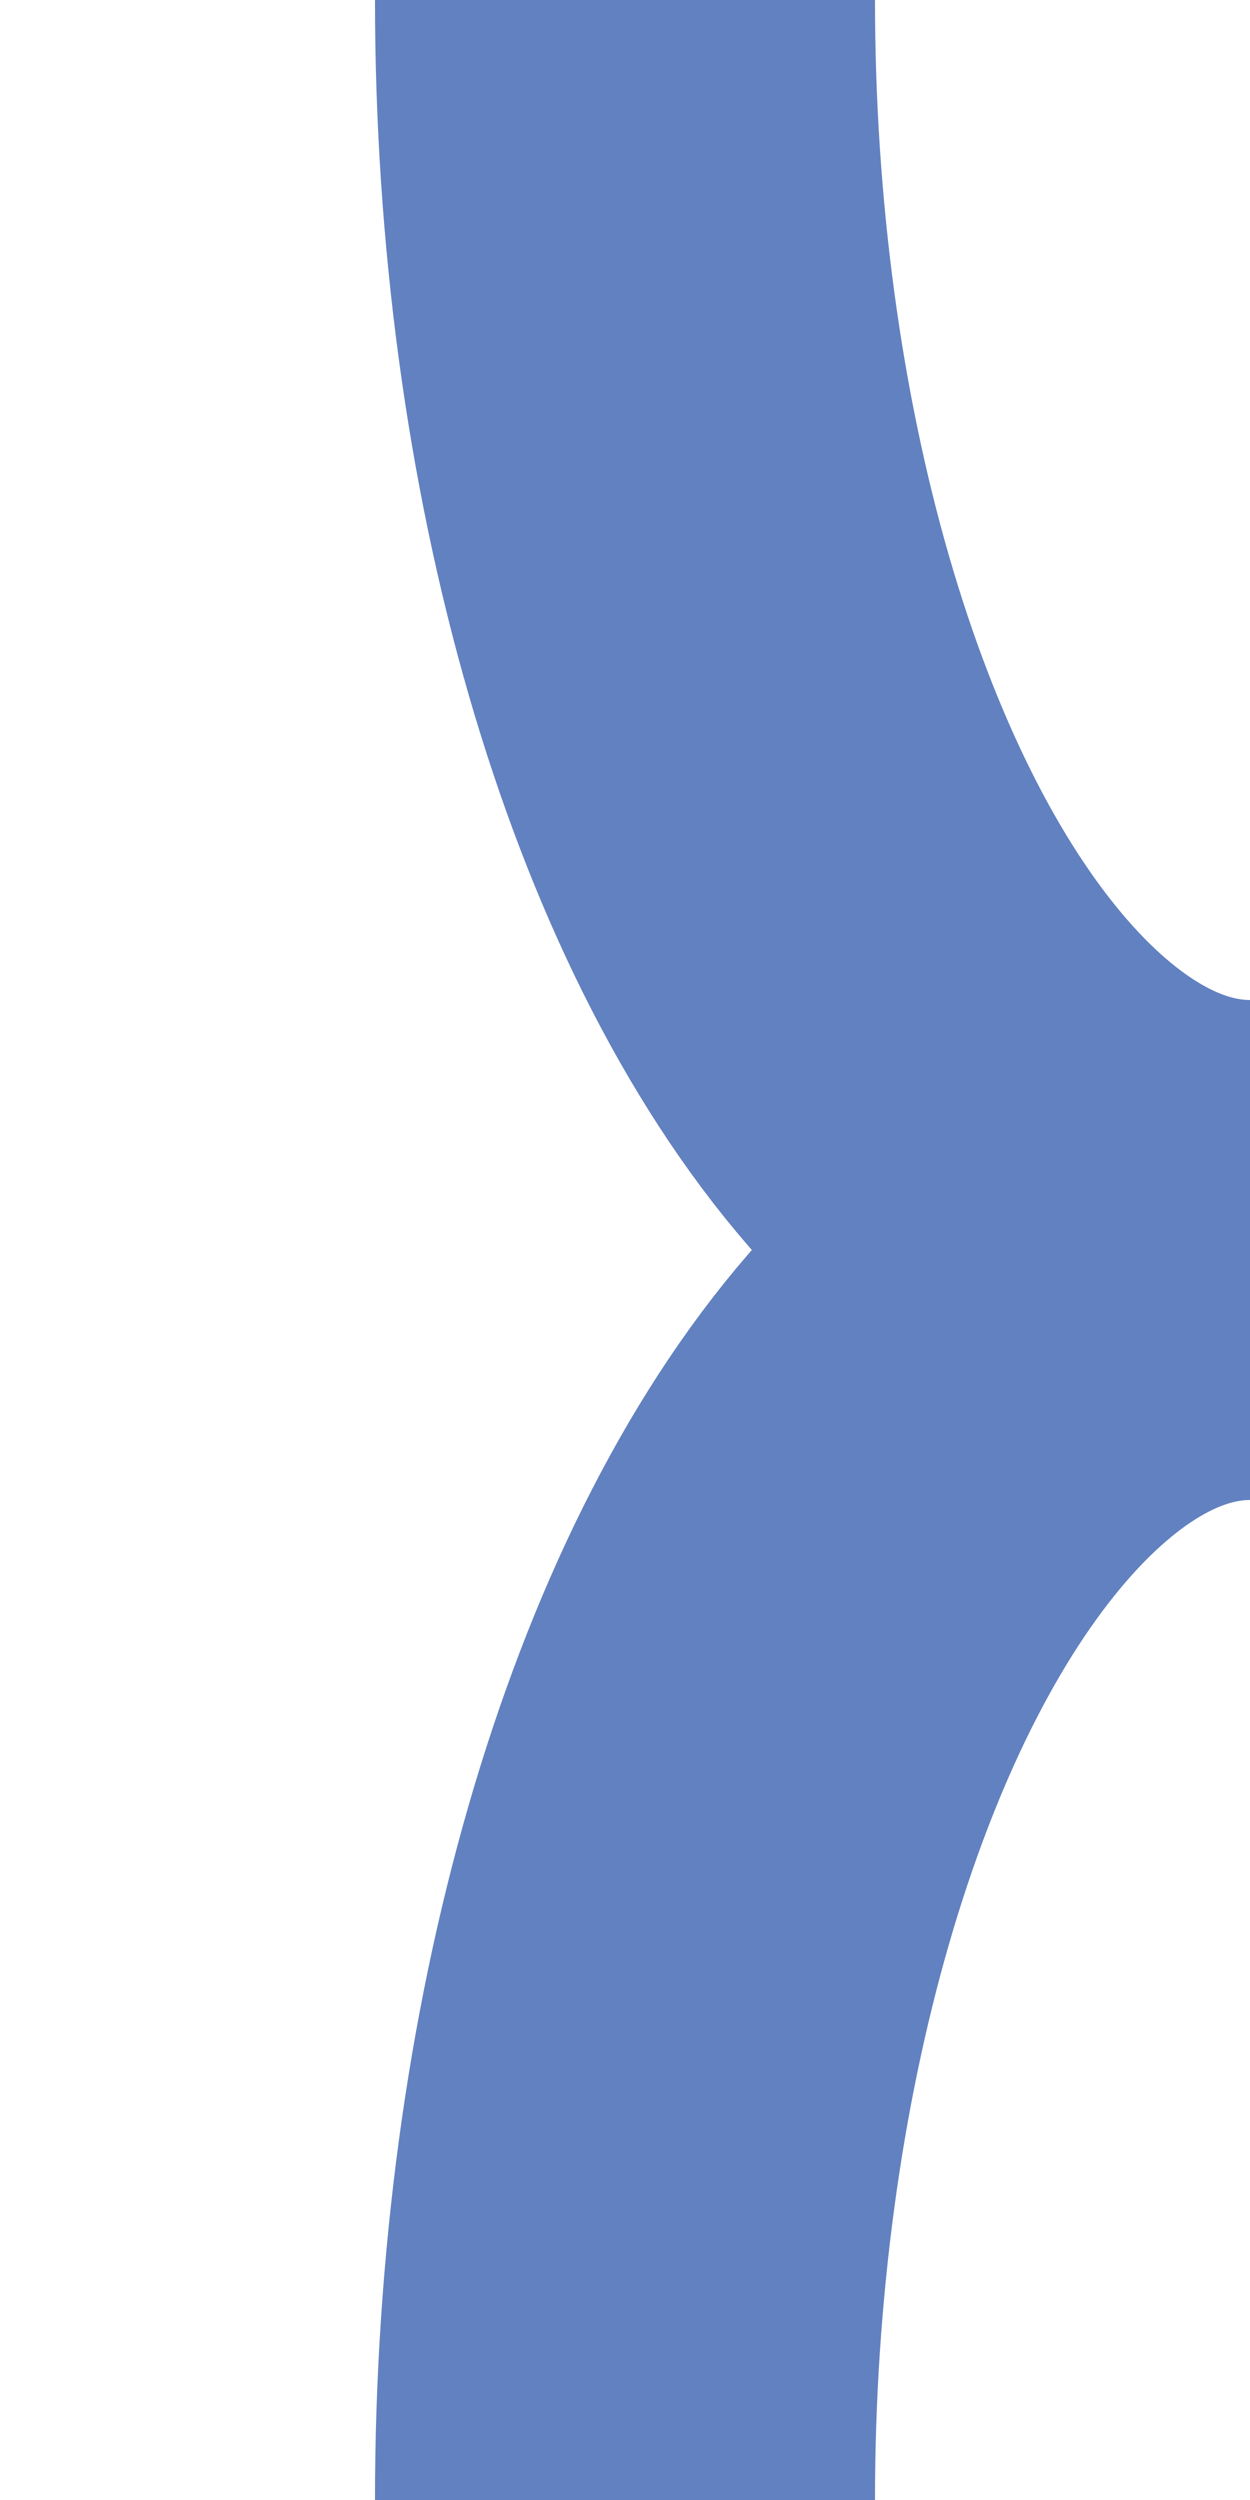<?xml version="1.0" encoding="UTF-8" standalone="no"?>
<!-- Created by wiebevl for Wikipedia -->
<svg xmlns="http://www.w3.org/2000/svg" width="250" height="500" >
 <title>uexdABZl+l</title>
 <g stroke="#6281C0" stroke-width="100" fill="none">
  <ellipse cx="250" cy="0" rx="125" ry="250" />
  <ellipse cx="250" cy="500" rx="125" ry="250" />
 </g>
</svg>